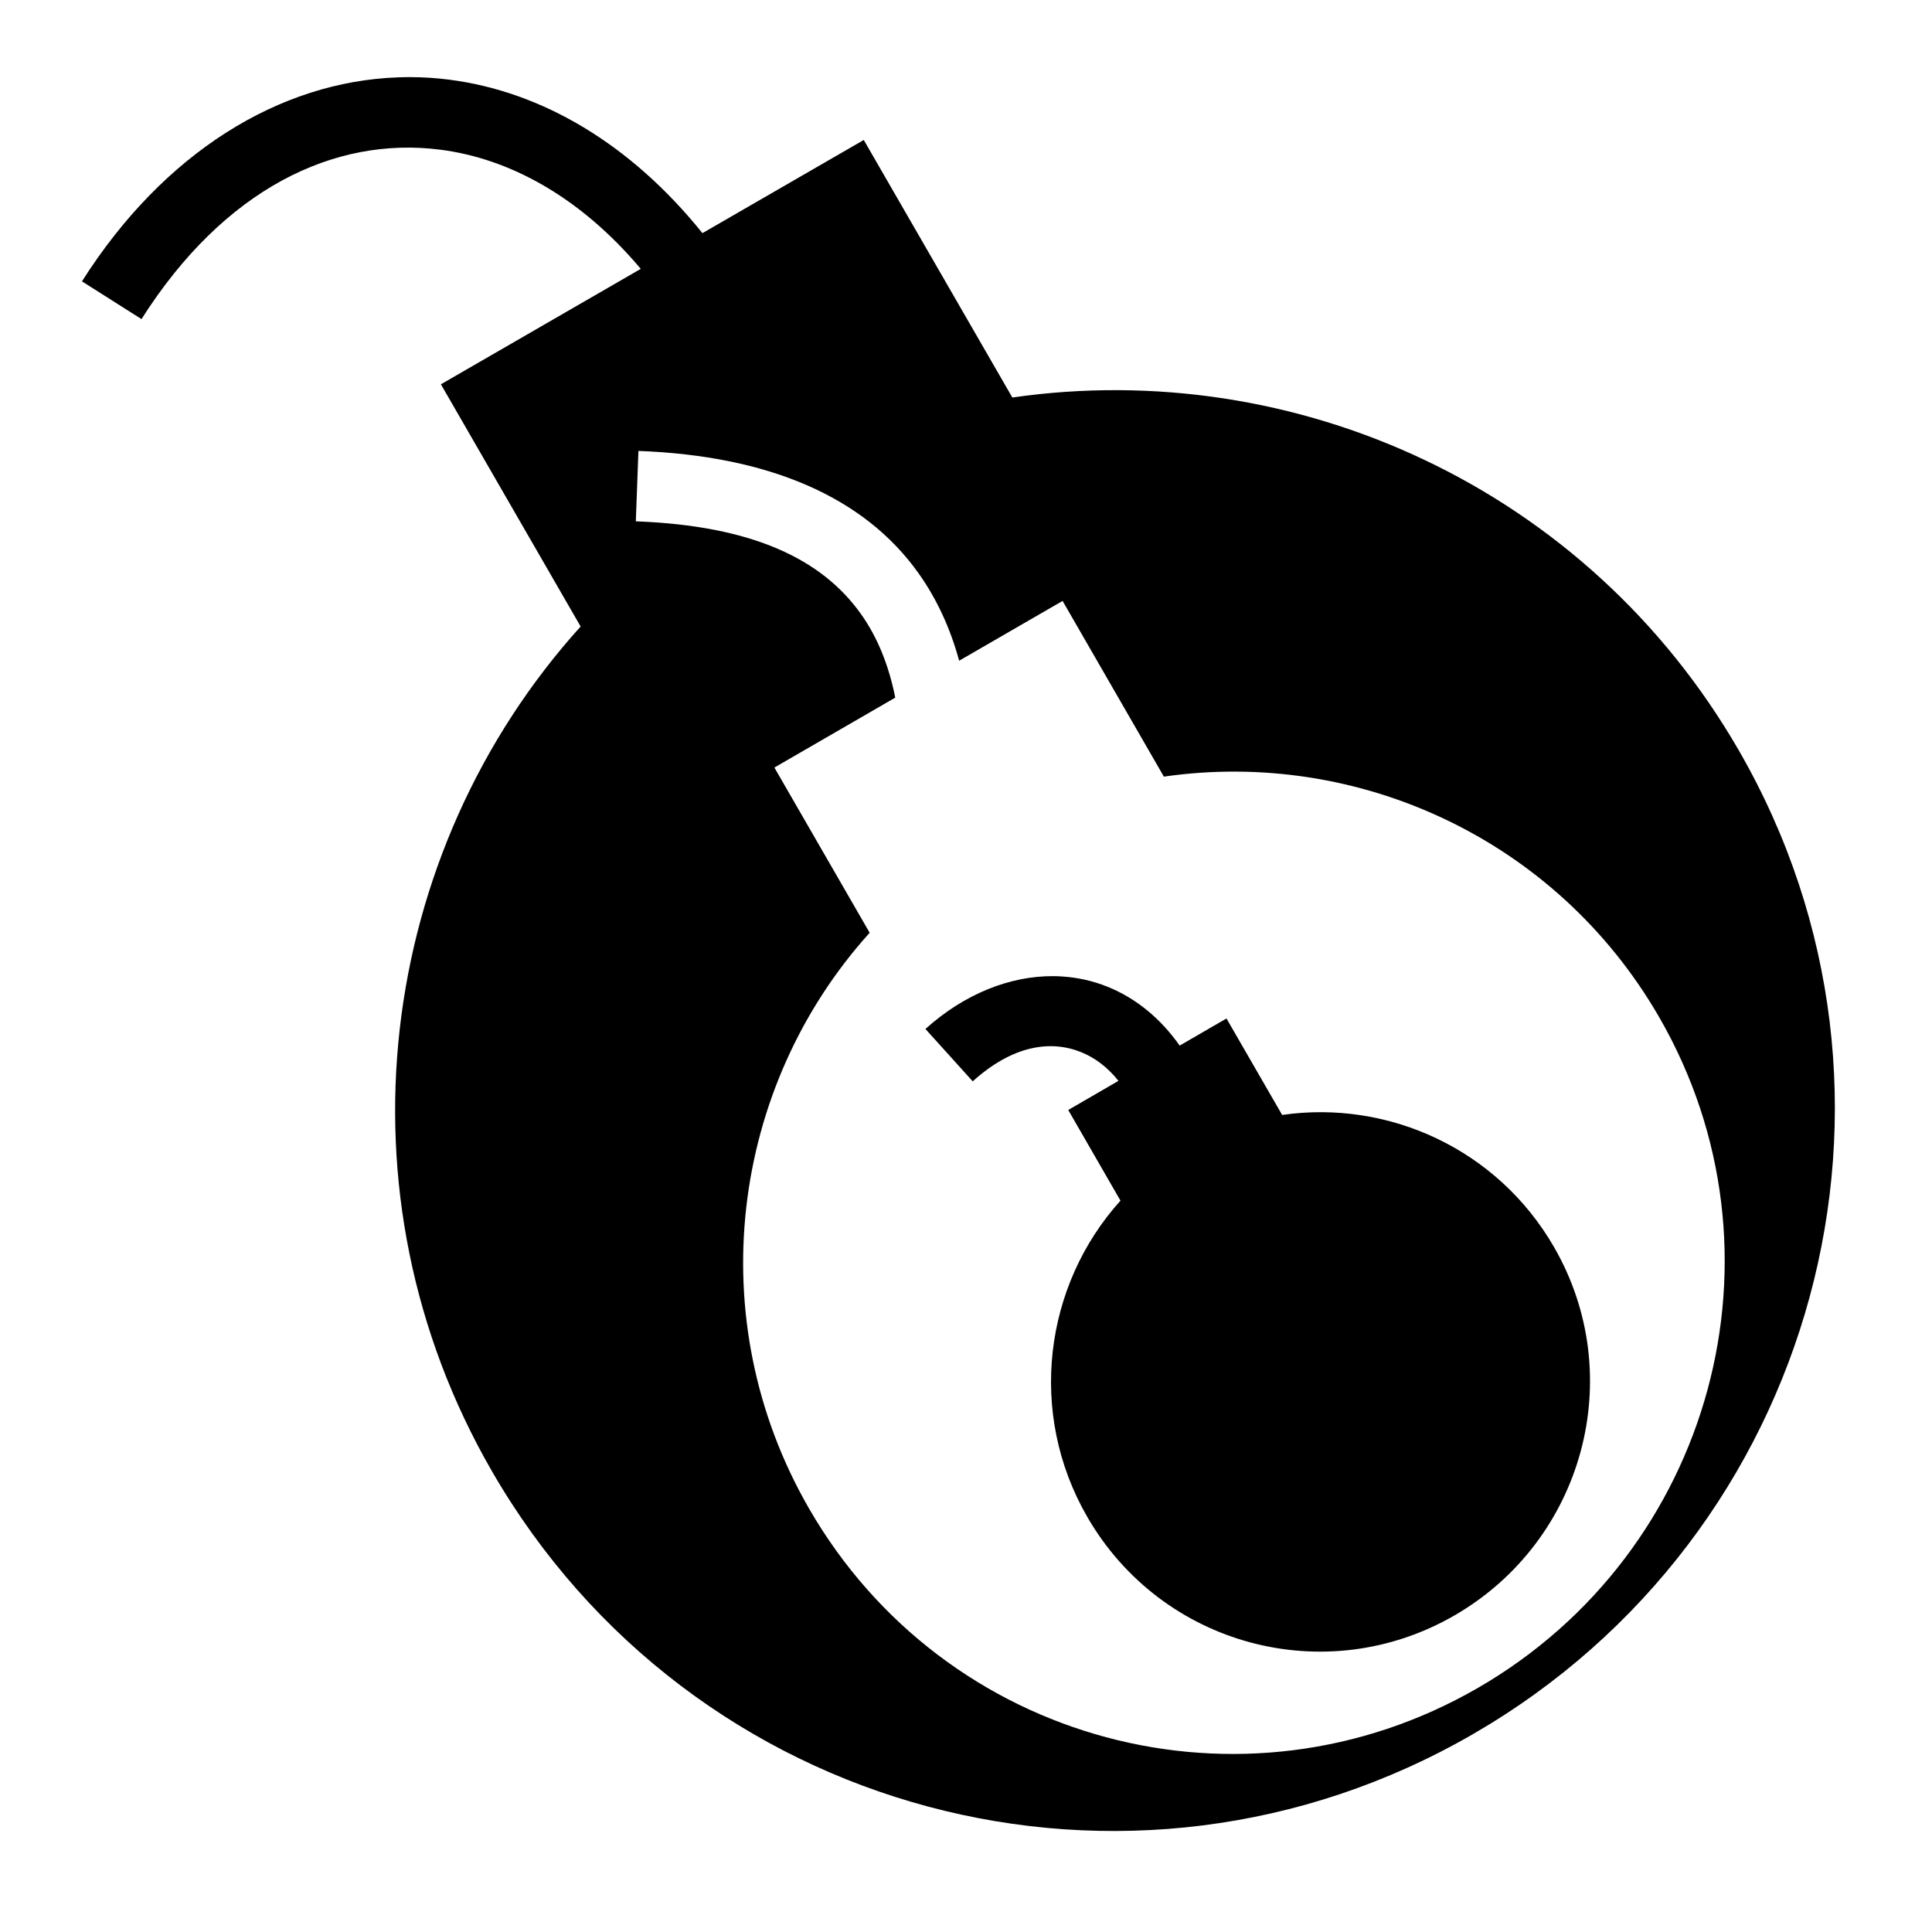 <?xml version="1.0" encoding="utf-8"?><!-- Скачано с сайта svg4.ru / Downloaded from svg4.ru -->
<svg width="800px" height="800px" viewBox="0 0 512 512" xmlns="http://www.w3.org/2000/svg"><path fill="#000000" d="M108.844 20.438c-1.123-.004-2.255.022-3.375.062-31.373 1.107-62.048 19.857-83.75 54.063l15.78 10c21.905-34.525 51.05-48.46 79.094-44.907 18.49 2.344 37.197 12.58 53.22 31.594l-52.97 30.594 37.03 64.187c-54.02 59.836-65.993 150.21-23.53 223.814 52.703 91.357 168.712 122.463 260 69.72 91.288-52.746 123.174-169.328 70.47-260.69-40.2-69.672-117.545-104.362-192.533-93.53l-39.374-68.25-42.75 24.687c-19.06-23.673-42.603-37.566-67.22-40.686-3.363-.427-6.725-.645-10.092-.657zm60.344 99.062c34.395 1.276 59.808 12.09 74.25 32.438 4.89 6.89 8.42 14.64 10.75 23.156l27.406-15.844 26.844 46.563c51.126-7.386 103.876 16.27 131.28 63.78 35.935 62.294 14.18 141.757-48.062 177.72-62.24 35.962-141.317 14.76-177.25-47.532-28.95-50.187-20.77-111.797 16.063-152.592l-25.25-43.782 32.03-18.53c-1.737-8.716-4.777-16.09-9.063-22.126-10.35-14.58-28.73-23.446-59.687-24.594l.688-18.656zm110 139.188c-11.59-.084-23.672 4.737-33.938 14l12.53 13.875c10.593-9.557 20.598-10.993 28.69-7.75 3.54 1.418 6.98 3.91 9.936 7.625l-13.312 7.718 13.844 24.03c-20.225 22.402-24.71 56.225-8.813 83.783 19.73 34.204 63.168 45.872 97.344 26.124 34.175-19.748 46.105-63.39 26.374-97.594-15.048-26.09-43.99-39.087-72.063-35.03l-14.75-25.564-12.405 7.188c-5.072-7.207-11.6-12.585-19.188-15.625-3.83-1.537-7.844-2.426-11.937-2.69-.767-.048-1.54-.087-2.313-.092z"/></svg>